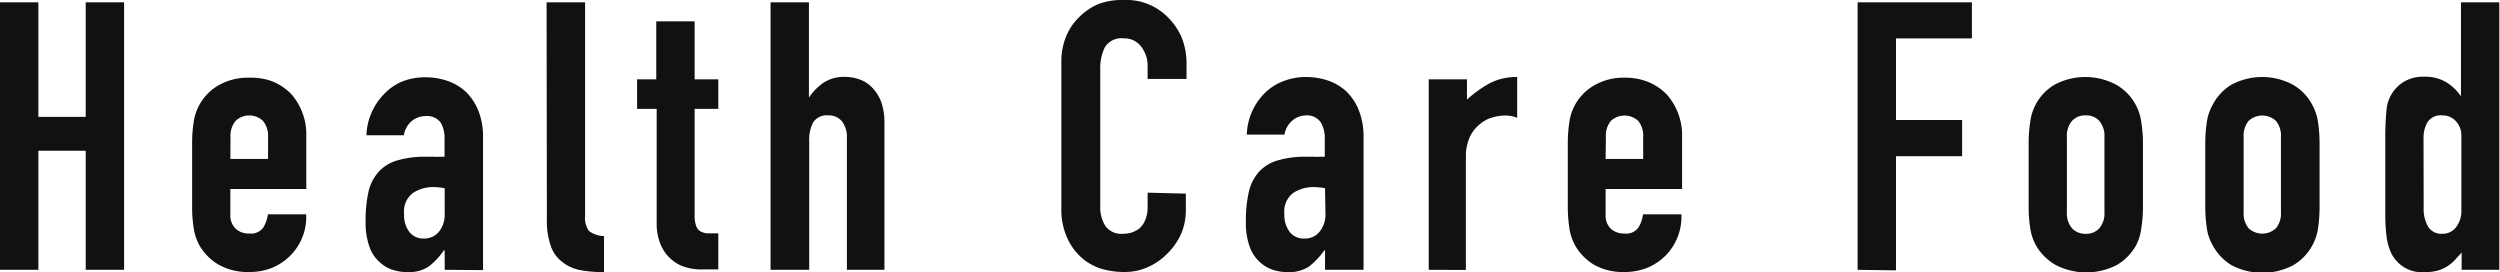 <svg xmlns="http://www.w3.org/2000/svg" viewBox="0 0 183.73 20"><defs><style>.cls-1{fill:#111;}</style></defs><title>food</title><g id="レイヤー_2" data-name="レイヤー 2"><g id="レイヤー_1-2" data-name="レイヤー 1"><path class="cls-1" d="M0,19.83V.17H2.82V8.59H6.3V.17H9.12V19.83H6.3V11.08H2.82v8.75Z"/><path class="cls-1" d="M22.51,13.89H16.93V15.8a1.35,1.35,0,0,0,.38,1,1.39,1.39,0,0,0,1,.36,1.1,1.1,0,0,0,1.06-.47,2.62,2.62,0,0,0,.32-.94h2.81a4,4,0,0,1-1.13,3,4.1,4.1,0,0,1-1.32.91,4.42,4.42,0,0,1-1.74.33,4.33,4.33,0,0,1-2.26-.55A3.85,3.85,0,0,1,14.64,18a3.72,3.72,0,0,1-.41-1.27,9.59,9.59,0,0,1-.11-1.57V10.52A9.59,9.59,0,0,1,14.23,9a3.71,3.71,0,0,1,1.83-2.73,4.33,4.33,0,0,1,2.26-.56A4.51,4.51,0,0,1,20.07,6a4.1,4.1,0,0,1,1.34.92A4.49,4.49,0,0,1,22.51,10Zm-5.58-2.21H19.7v-1.6a1.71,1.71,0,0,0-.38-1.2,1.46,1.46,0,0,0-2,0,1.71,1.71,0,0,0-.38,1.2Z"/><path class="cls-1" d="M32.68,19.83V18.4h-.06a5.38,5.38,0,0,1-1.11,1.19,2.71,2.71,0,0,1-1.59.41,3.58,3.58,0,0,1-1-.15,2.54,2.54,0,0,1-1-.57,2.61,2.61,0,0,1-.76-1.12,5.25,5.25,0,0,1-.29-1.89,9.83,9.83,0,0,1,.19-2.08,3.33,3.33,0,0,1,.72-1.51,2.93,2.93,0,0,1,1.35-.87,7,7,0,0,1,2.19-.29h.3a1.39,1.39,0,0,1,.3,0,1.78,1.78,0,0,0,.34,0l.41,0V10.14A2.17,2.17,0,0,0,32.38,9a1.25,1.25,0,0,0-1.11-.47,1.6,1.6,0,0,0-1,.36,1.71,1.71,0,0,0-.59,1.05H26.93a4.55,4.55,0,0,1,1.27-3A3.94,3.94,0,0,1,29.53,6a4.61,4.61,0,0,1,1.74-.32,5,5,0,0,1,1.66.28,3.77,3.77,0,0,1,1.35.83,4.06,4.06,0,0,1,.89,1.38,5.2,5.2,0,0,1,.33,1.93v9.75Zm0-6a5.15,5.15,0,0,0-.77-.08,2.72,2.72,0,0,0-1.56.43,1.7,1.7,0,0,0-.65,1.56,2,2,0,0,0,.38,1.3,1.29,1.29,0,0,0,1.08.49A1.38,1.38,0,0,0,32.28,17a2,2,0,0,0,.4-1.32Z"/><path class="cls-1" d="M40.17.17H43V15.88a1.59,1.59,0,0,0,.29,1.1,1.92,1.92,0,0,0,1.1.37V20a9.28,9.28,0,0,1-1.75-.15,3,3,0,0,1-1.32-.6,2.46,2.46,0,0,1-.84-1.17,5.57,5.57,0,0,1-.29-2Z"/><path class="cls-1" d="M48.23,5.83V1.57h2.82V5.83h1.74V8H51.05V15.8a2.24,2.24,0,0,0,.1.77.76.76,0,0,0,.31.42,1.14,1.14,0,0,0,.54.16c.21,0,.48,0,.79,0v2.65H51.63a3.87,3.87,0,0,1-1.62-.3,2.93,2.93,0,0,1-1-.77,3.07,3.07,0,0,1-.57-1.07,3.87,3.87,0,0,1-.18-1.14V8H46.82V5.83Z"/><path class="cls-1" d="M56.63,19.83V.17h2.82v7h0a4.11,4.11,0,0,1,1.07-1.09,2.75,2.75,0,0,1,1.58-.43,3.22,3.22,0,0,1,1.05.18,2.36,2.36,0,0,1,.94.6,3,3,0,0,1,.67,1.06,4.59,4.59,0,0,1,.24,1.59V19.83H62.24V10.14a1.89,1.89,0,0,0-.36-1.22,1.25,1.25,0,0,0-1-.44,1.19,1.19,0,0,0-1.11.5,2.79,2.79,0,0,0-.3,1.43v9.42Z"/><path class="cls-1" d="M87.15,14.23v1.21a4.38,4.38,0,0,1-.34,1.73,4.86,4.86,0,0,1-1,1.45,4.69,4.69,0,0,1-1.43,1,4.1,4.1,0,0,1-1.75.37,6.15,6.15,0,0,1-1.63-.22A4,4,0,0,1,79.56,19a4.28,4.28,0,0,1-1.09-1.43A5,5,0,0,1,78,15.36V4.53a4.88,4.88,0,0,1,.33-1.8,4.09,4.09,0,0,1,.94-1.43,4.42,4.42,0,0,1,1.45-1A5,5,0,0,1,82.62,0a4.27,4.27,0,0,1,3.24,1.3,4.63,4.63,0,0,1,1,1.5,5.1,5.1,0,0,1,.34,1.9V5.8H84.34V4.86a2.28,2.28,0,0,0-.47-1.43,1.52,1.52,0,0,0-1.27-.61,1.43,1.43,0,0,0-1.4.65,3.47,3.47,0,0,0-.34,1.64V15.17a2.56,2.56,0,0,0,.37,1.43,1.46,1.46,0,0,0,1.34.58,2.17,2.17,0,0,0,.59-.09,1.94,1.94,0,0,0,.6-.32,1.76,1.76,0,0,0,.41-.61,2.48,2.48,0,0,0,.17-1v-1Z"/><path class="cls-1" d="M97.38,19.83V18.4h-.06a5.4,5.4,0,0,1-1.12,1.19,2.71,2.71,0,0,1-1.59.41,3.58,3.58,0,0,1-1-.15,2.61,2.61,0,0,1-1-.57,2.8,2.8,0,0,1-.76-1.12,5.25,5.25,0,0,1-.29-1.89,9.78,9.78,0,0,1,.2-2.08,3.33,3.33,0,0,1,.72-1.51,2.93,2.93,0,0,1,1.35-.87A7,7,0,0,1,96,11.52h.31a1.39,1.39,0,0,1,.3,0,1.62,1.62,0,0,0,.33,0l.42,0V10.14A2.17,2.17,0,0,0,97.07,9,1.21,1.21,0,0,0,96,8.48a1.58,1.58,0,0,0-1,.36,1.72,1.72,0,0,0-.6,1.05H91.63a4.5,4.5,0,0,1,1.27-3A3.94,3.94,0,0,1,94.23,6,4.54,4.54,0,0,1,96,5.66a4.93,4.93,0,0,1,1.65.28A3.72,3.72,0,0,1,99,6.77a4,4,0,0,1,.88,1.38,5.2,5.2,0,0,1,.33,1.93v9.75Zm0-6a5.4,5.4,0,0,0-.78-.08,2.72,2.72,0,0,0-1.56.43,1.72,1.72,0,0,0-.65,1.56,2.05,2.05,0,0,0,.39,1.3,1.29,1.29,0,0,0,1.08.49A1.35,1.35,0,0,0,97,17a2,2,0,0,0,.41-1.32Z"/><path class="cls-1" d="M105,19.83v-14h2.81V7.32a8.5,8.5,0,0,1,1.69-1.21,4.22,4.22,0,0,1,2-.45v3a2.26,2.26,0,0,0-.85-.17,3.46,3.46,0,0,0-1,.15,2.46,2.46,0,0,0-.92.51,2.62,2.62,0,0,0-.72.94,3.42,3.42,0,0,0-.28,1.44v8.31Z"/><path class="cls-1" d="M123.62,13.89H118V15.8a1.35,1.35,0,0,0,.37,1,1.4,1.4,0,0,0,1,.36,1.09,1.09,0,0,0,1.06-.47,2.44,2.44,0,0,0,.32-.94h2.82a4.07,4.07,0,0,1-1.13,3,4.14,4.14,0,0,1-1.33.91,4.42,4.42,0,0,1-1.74.33,4.29,4.29,0,0,1-2.25-.55A3.88,3.88,0,0,1,115.74,18a3.72,3.72,0,0,1-.41-1.27,10.84,10.84,0,0,1-.11-1.57V10.52A10.84,10.84,0,0,1,115.33,9a3.69,3.69,0,0,1,1.84-2.73,4.29,4.29,0,0,1,2.25-.56,4.47,4.47,0,0,1,1.75.33,4,4,0,0,1,1.34.92A4.5,4.5,0,0,1,123.62,10ZM118,11.68h2.76v-1.6a1.71,1.71,0,0,0-.37-1.2,1.48,1.48,0,0,0-2,0,1.71,1.71,0,0,0-.37,1.2Z"/><path class="cls-1" d="M136.52,19.83V.17h8.4V2.82h-5.58v6h4.86v2.66h-4.86v8.39Z"/><path class="cls-1" d="M149.09,10.52A9.59,9.59,0,0,1,149.2,9,3.71,3.71,0,0,1,151,6.22a4.82,4.82,0,0,1,4.51,0A3.71,3.71,0,0,1,157.37,9a9.54,9.54,0,0,1,.12,1.57v4.62a9.54,9.54,0,0,1-.12,1.57A3.72,3.72,0,0,1,157,18a3.85,3.85,0,0,1-1.42,1.47,4.9,4.9,0,0,1-4.51,0A3.85,3.85,0,0,1,149.61,18a3.72,3.72,0,0,1-.41-1.27,9.59,9.59,0,0,1-.11-1.57Zm2.81,5.06a1.69,1.69,0,0,0,.38,1.2,1.3,1.3,0,0,0,1,.4,1.27,1.27,0,0,0,1-.4,1.69,1.69,0,0,0,.38-1.2v-5.5a1.71,1.71,0,0,0-.38-1.2,1.27,1.27,0,0,0-1-.4,1.3,1.3,0,0,0-1,.4,1.71,1.71,0,0,0-.38,1.2Z"/><path class="cls-1" d="M162.07,10.52A10.84,10.84,0,0,1,162.18,9a3.59,3.59,0,0,1,.42-1.27A3.69,3.69,0,0,1,164,6.22a4.8,4.8,0,0,1,4.5,0,3.69,3.69,0,0,1,1.42,1.46A3.8,3.8,0,0,1,170.36,9a10.84,10.84,0,0,1,.11,1.57v4.62a10.84,10.84,0,0,1-.11,1.57,3.73,3.73,0,0,1-.42,1.27,3.78,3.78,0,0,1-1.42,1.47,4.88,4.88,0,0,1-4.5,0A3.78,3.78,0,0,1,162.6,18a3.52,3.52,0,0,1-.42-1.27,10.84,10.84,0,0,1-.11-1.57Zm2.82,5.06a1.69,1.69,0,0,0,.37,1.2,1.48,1.48,0,0,0,2,0,1.69,1.69,0,0,0,.37-1.2v-5.5a1.71,1.71,0,0,0-.37-1.2,1.48,1.48,0,0,0-2,0,1.71,1.71,0,0,0-.37,1.2Z"/><path class="cls-1" d="M180.91,19.83V18.56c-.18.21-.36.4-.52.57a2.75,2.75,0,0,1-.56.46,2.71,2.71,0,0,1-.69.3,3.49,3.49,0,0,1-.91.11,2.52,2.52,0,0,1-2.46-1.33,4.07,4.07,0,0,1-.36-1.16,12.69,12.69,0,0,1-.11-1.85V10.33a20,20,0,0,1,.09-2.24A2.67,2.67,0,0,1,176.68,6a2.82,2.82,0,0,1,1.58-.36,2.94,2.94,0,0,1,1.48.38,3.41,3.41,0,0,1,1.12,1.06h0V.17h2.82V19.83Zm-2.79-4.55a2.56,2.56,0,0,0,.33,1.38,1.14,1.14,0,0,0,1.05.52,1.24,1.24,0,0,0,1-.48,1.94,1.94,0,0,0,.39-1.26V10a1.51,1.51,0,0,0-.4-1.09,1.31,1.31,0,0,0-1-.43,1.16,1.16,0,0,0-1.09.5,2.29,2.29,0,0,0-.29,1.16Z"/></g></g></svg>
